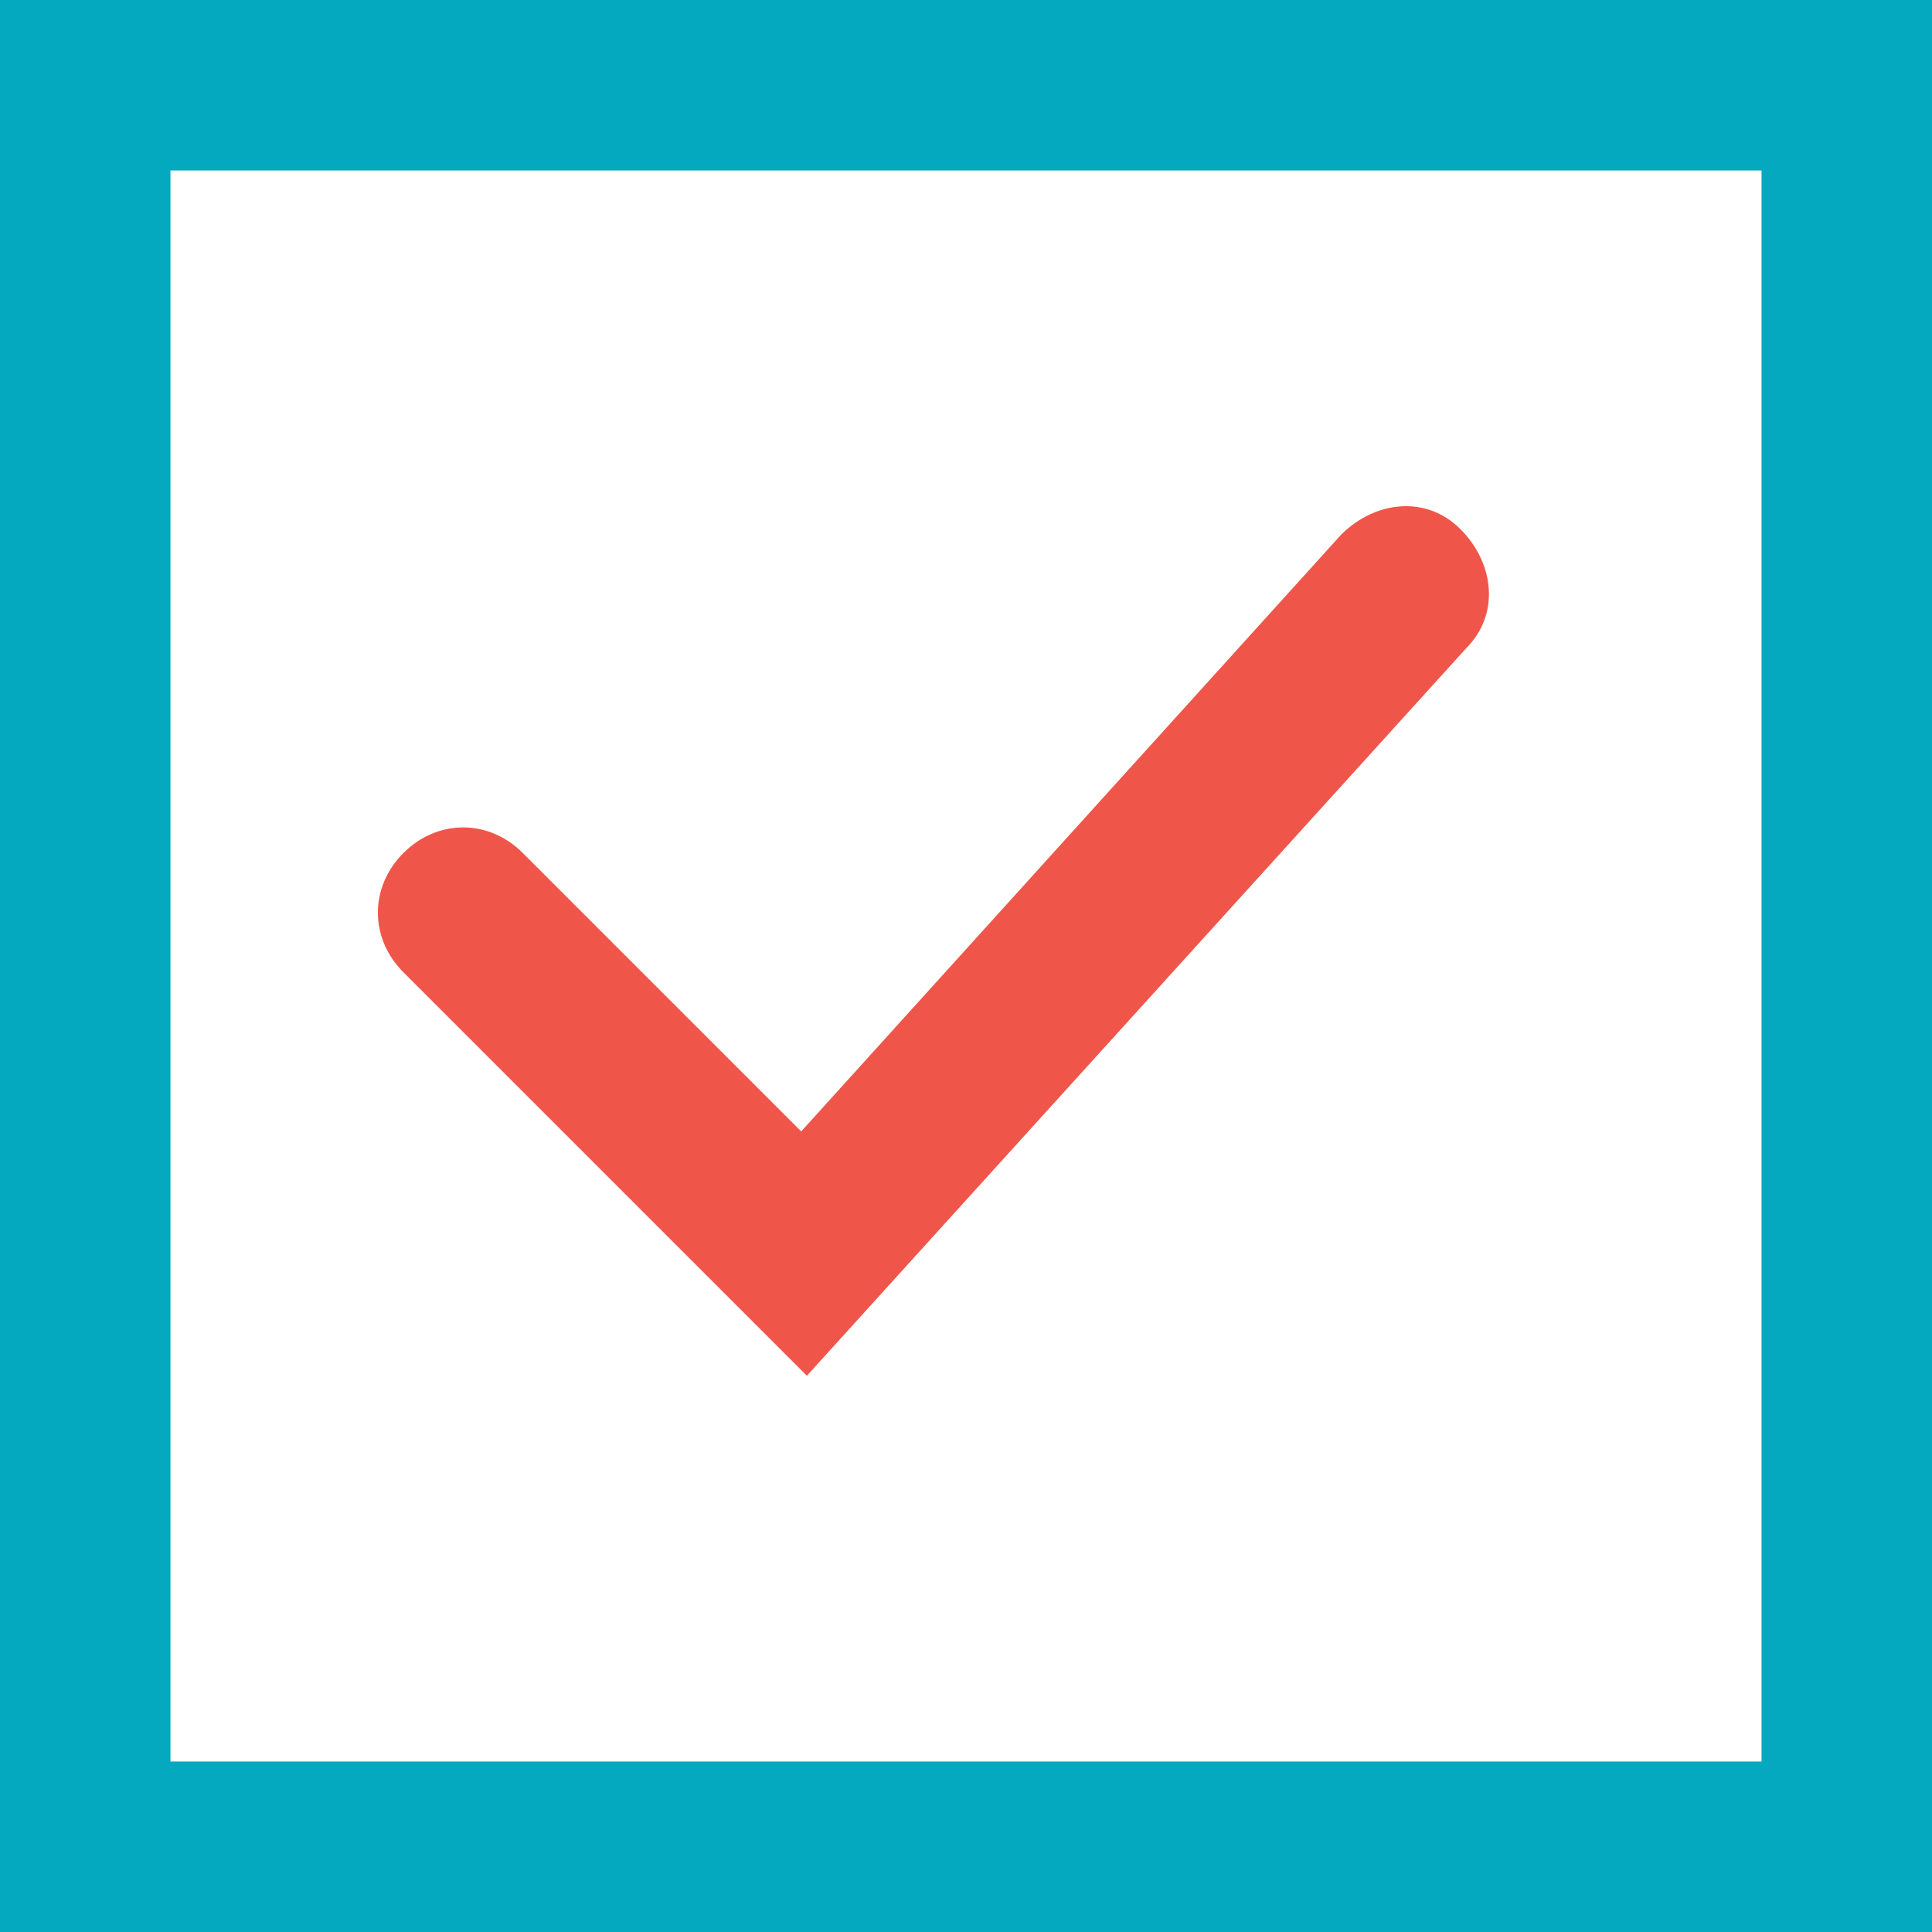 <?xml version="1.0" encoding="utf-8"?>
<!-- Generator: Adobe Illustrator 27.0.0, SVG Export Plug-In . SVG Version: 6.00 Build 0)  -->
<svg version="1.1" id="レイヤー_1" xmlns="http://www.w3.org/2000/svg" xmlns:xlink="http://www.w3.org/1999/xlink" x="0px"
	 y="0px" viewBox="0 0 34 34" style="enable-background:new 0 0 34 34;" xml:space="preserve">
<style type="text/css">
	.st0{fill:#FFFFFF;}
	.st1{fill:#05A9BF;}
	.st2{fill:#EF5649;}
</style>
<g id="グループ_172" transform="translate(-256 -8553.389)">
	<g id="長方形_73_00000126302165996392441170000004266111627872566662_" transform="translate(256 8553.389)">
		<rect x="0" y="0" class="st0" width="34" height="34"/>
		<path class="st1" d="M34,34H0V0h34V34z M3,31h28V3H3V31z"/>
	</g>
	<path class="st2" d="M270.2,8577.6l-7.1-7.1c-0.6-0.6-0.6-1.5,0-2.1c0.6-0.6,1.5-0.6,2.1,0l4.9,4.9l9.5-10.5
		c0.6-0.6,1.5-0.7,2.1-0.1c0.6,0.6,0.7,1.5,0.1,2.1L270.2,8577.6z"/>
</g>
</svg>
